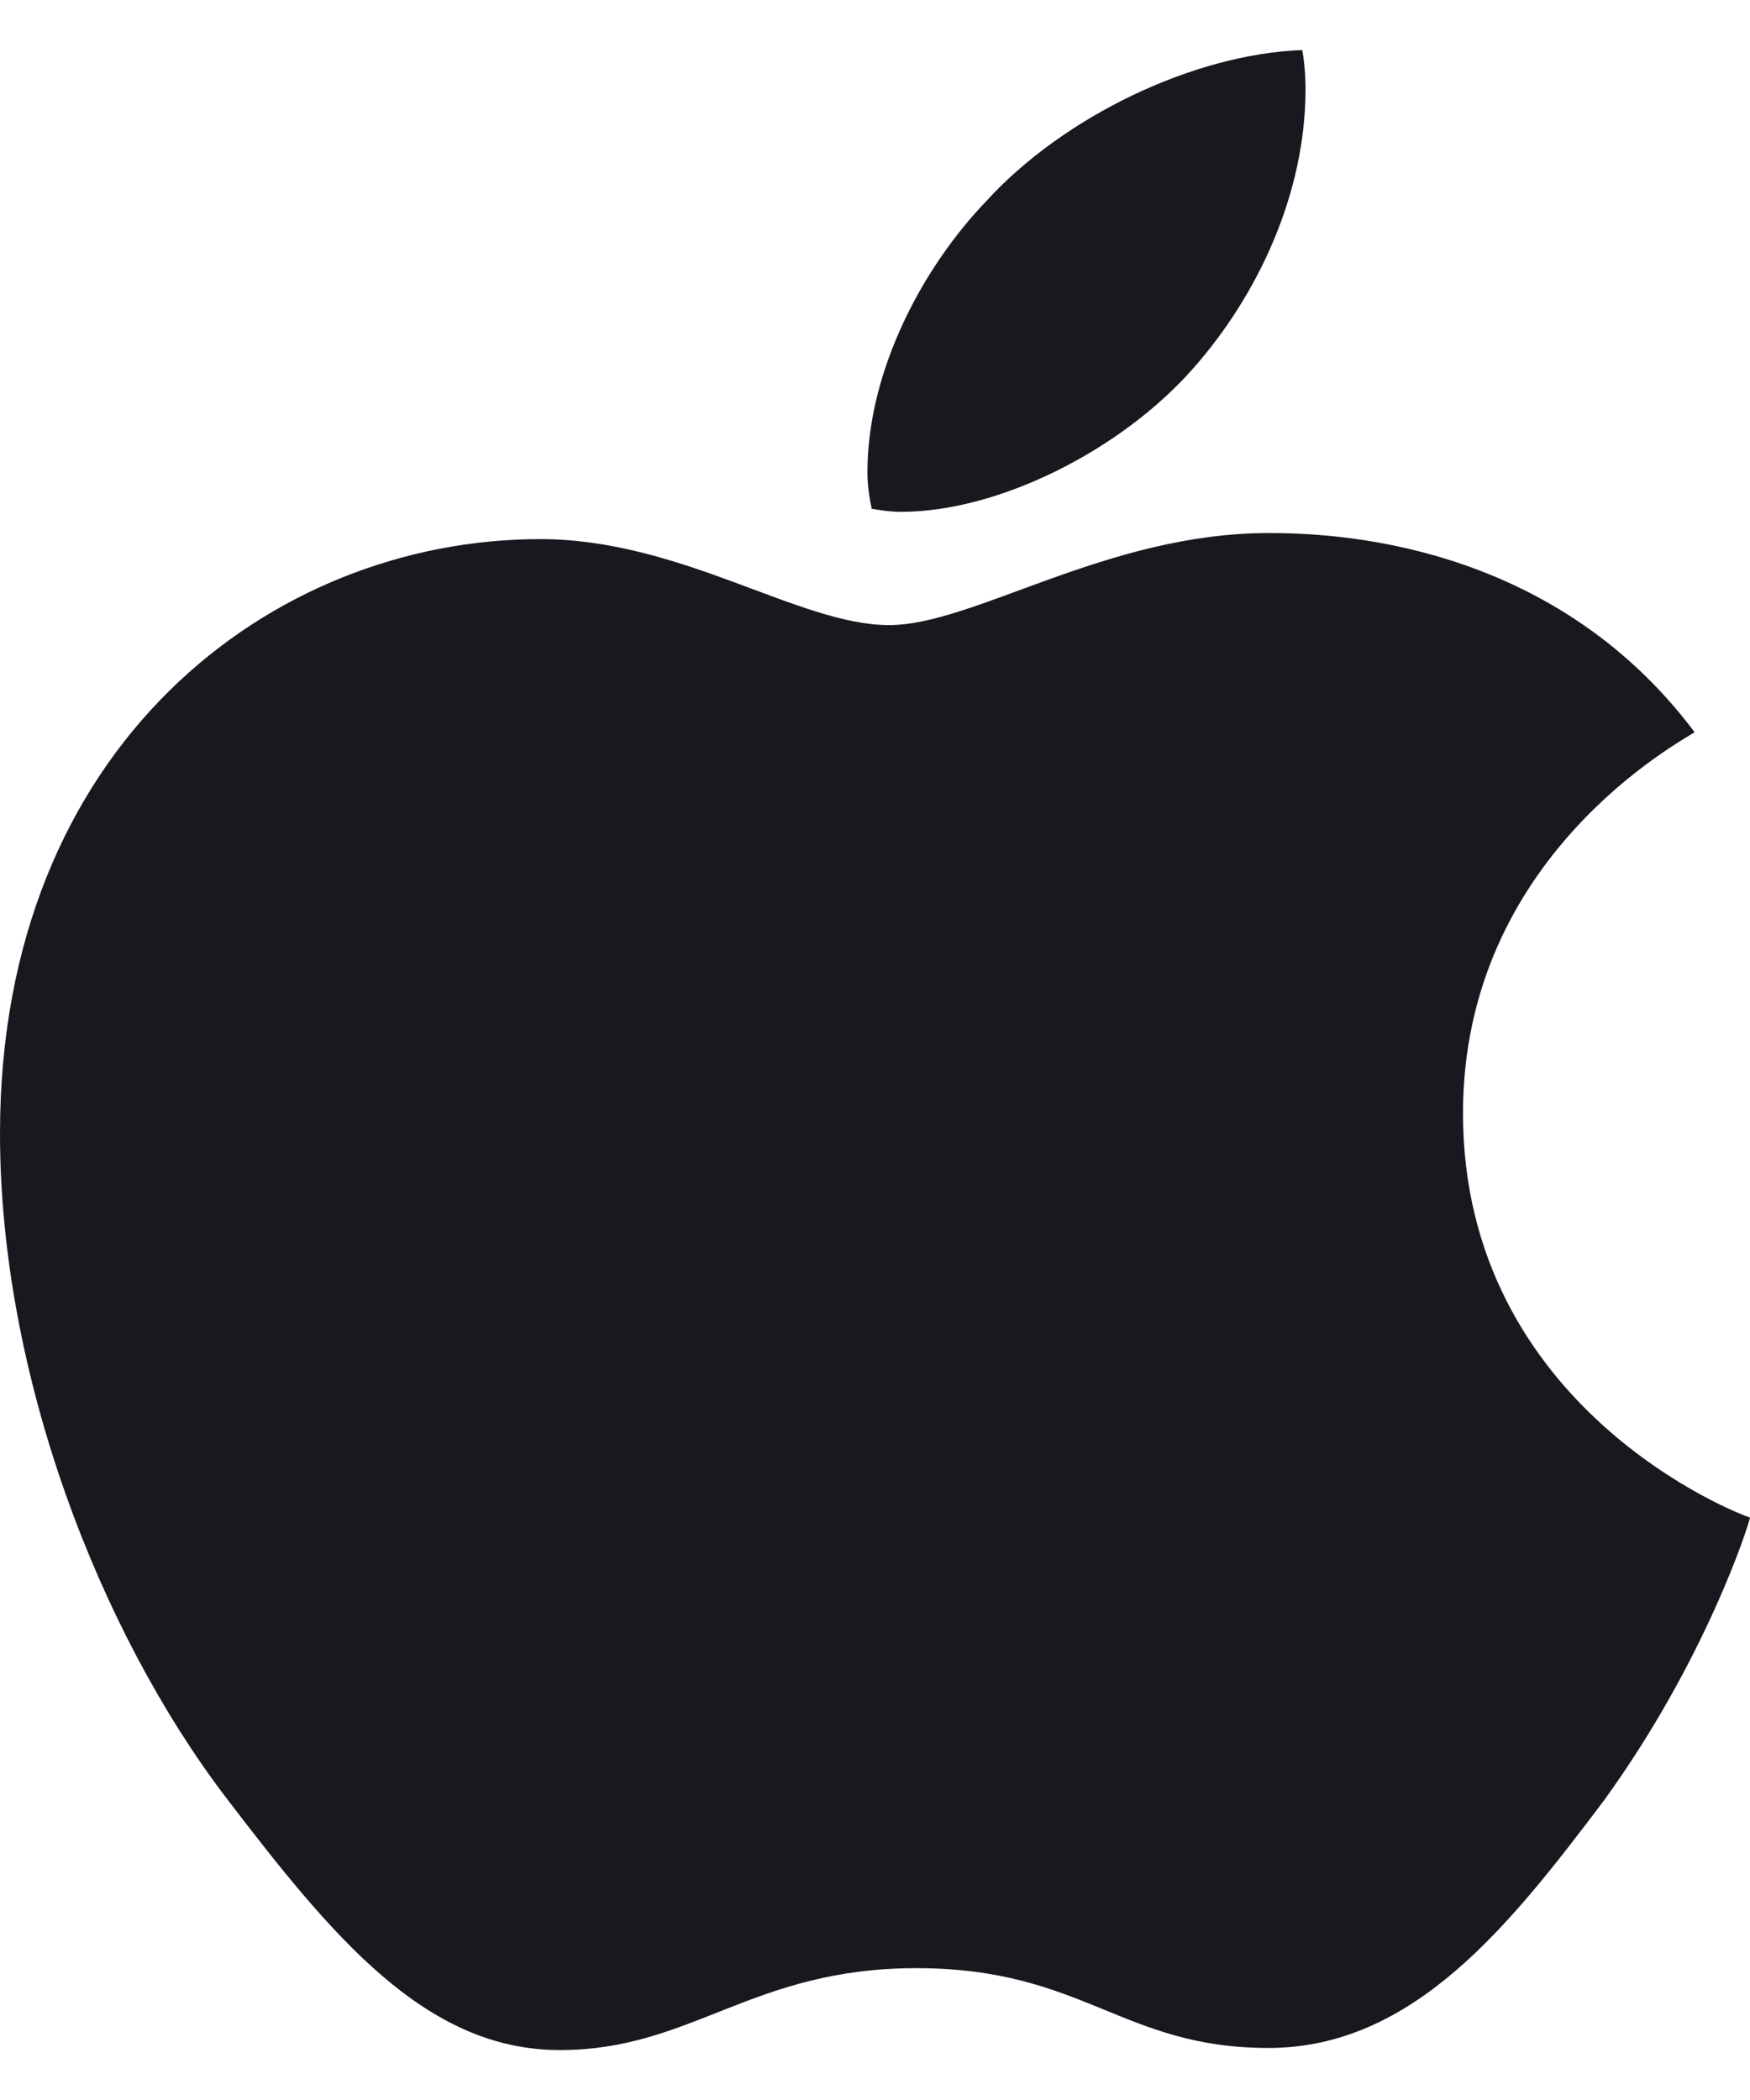 <svg width="15" height="18" viewBox="0 0 15 18" fill="none" xmlns="http://www.w3.org/2000/svg">
<path d="M10.22 3.166C10.789 2.525 11.19 1.65 11.19 0.767C11.19 0.645 11.18 0.524 11.162 0.429C10.23 0.463 9.112 1 8.45 1.728C7.919 2.282 7.435 3.166 7.435 4.05C7.435 4.188 7.463 4.318 7.472 4.361C7.528 4.37 7.621 4.387 7.724 4.387C8.553 4.387 9.596 3.868 10.22 3.166ZM10.873 4.569C9.484 4.569 8.348 5.358 7.621 5.358C6.848 5.358 5.842 4.621 4.63 4.621C2.329 4.621 0 6.388 0 9.715C0 11.794 0.857 13.985 1.929 15.397C2.842 16.593 3.643 17.572 4.798 17.572C5.935 17.572 6.438 16.87 7.854 16.87C9.289 16.87 9.615 17.554 10.873 17.554C12.121 17.554 12.95 16.489 13.742 15.441C14.618 14.236 14.991 13.067 15 13.007C14.925 12.989 12.54 12.08 12.54 9.542C12.54 7.341 14.413 6.354 14.525 6.276C13.286 4.621 11.394 4.569 10.873 4.569Z" fill="#18181F"/>
</svg>
